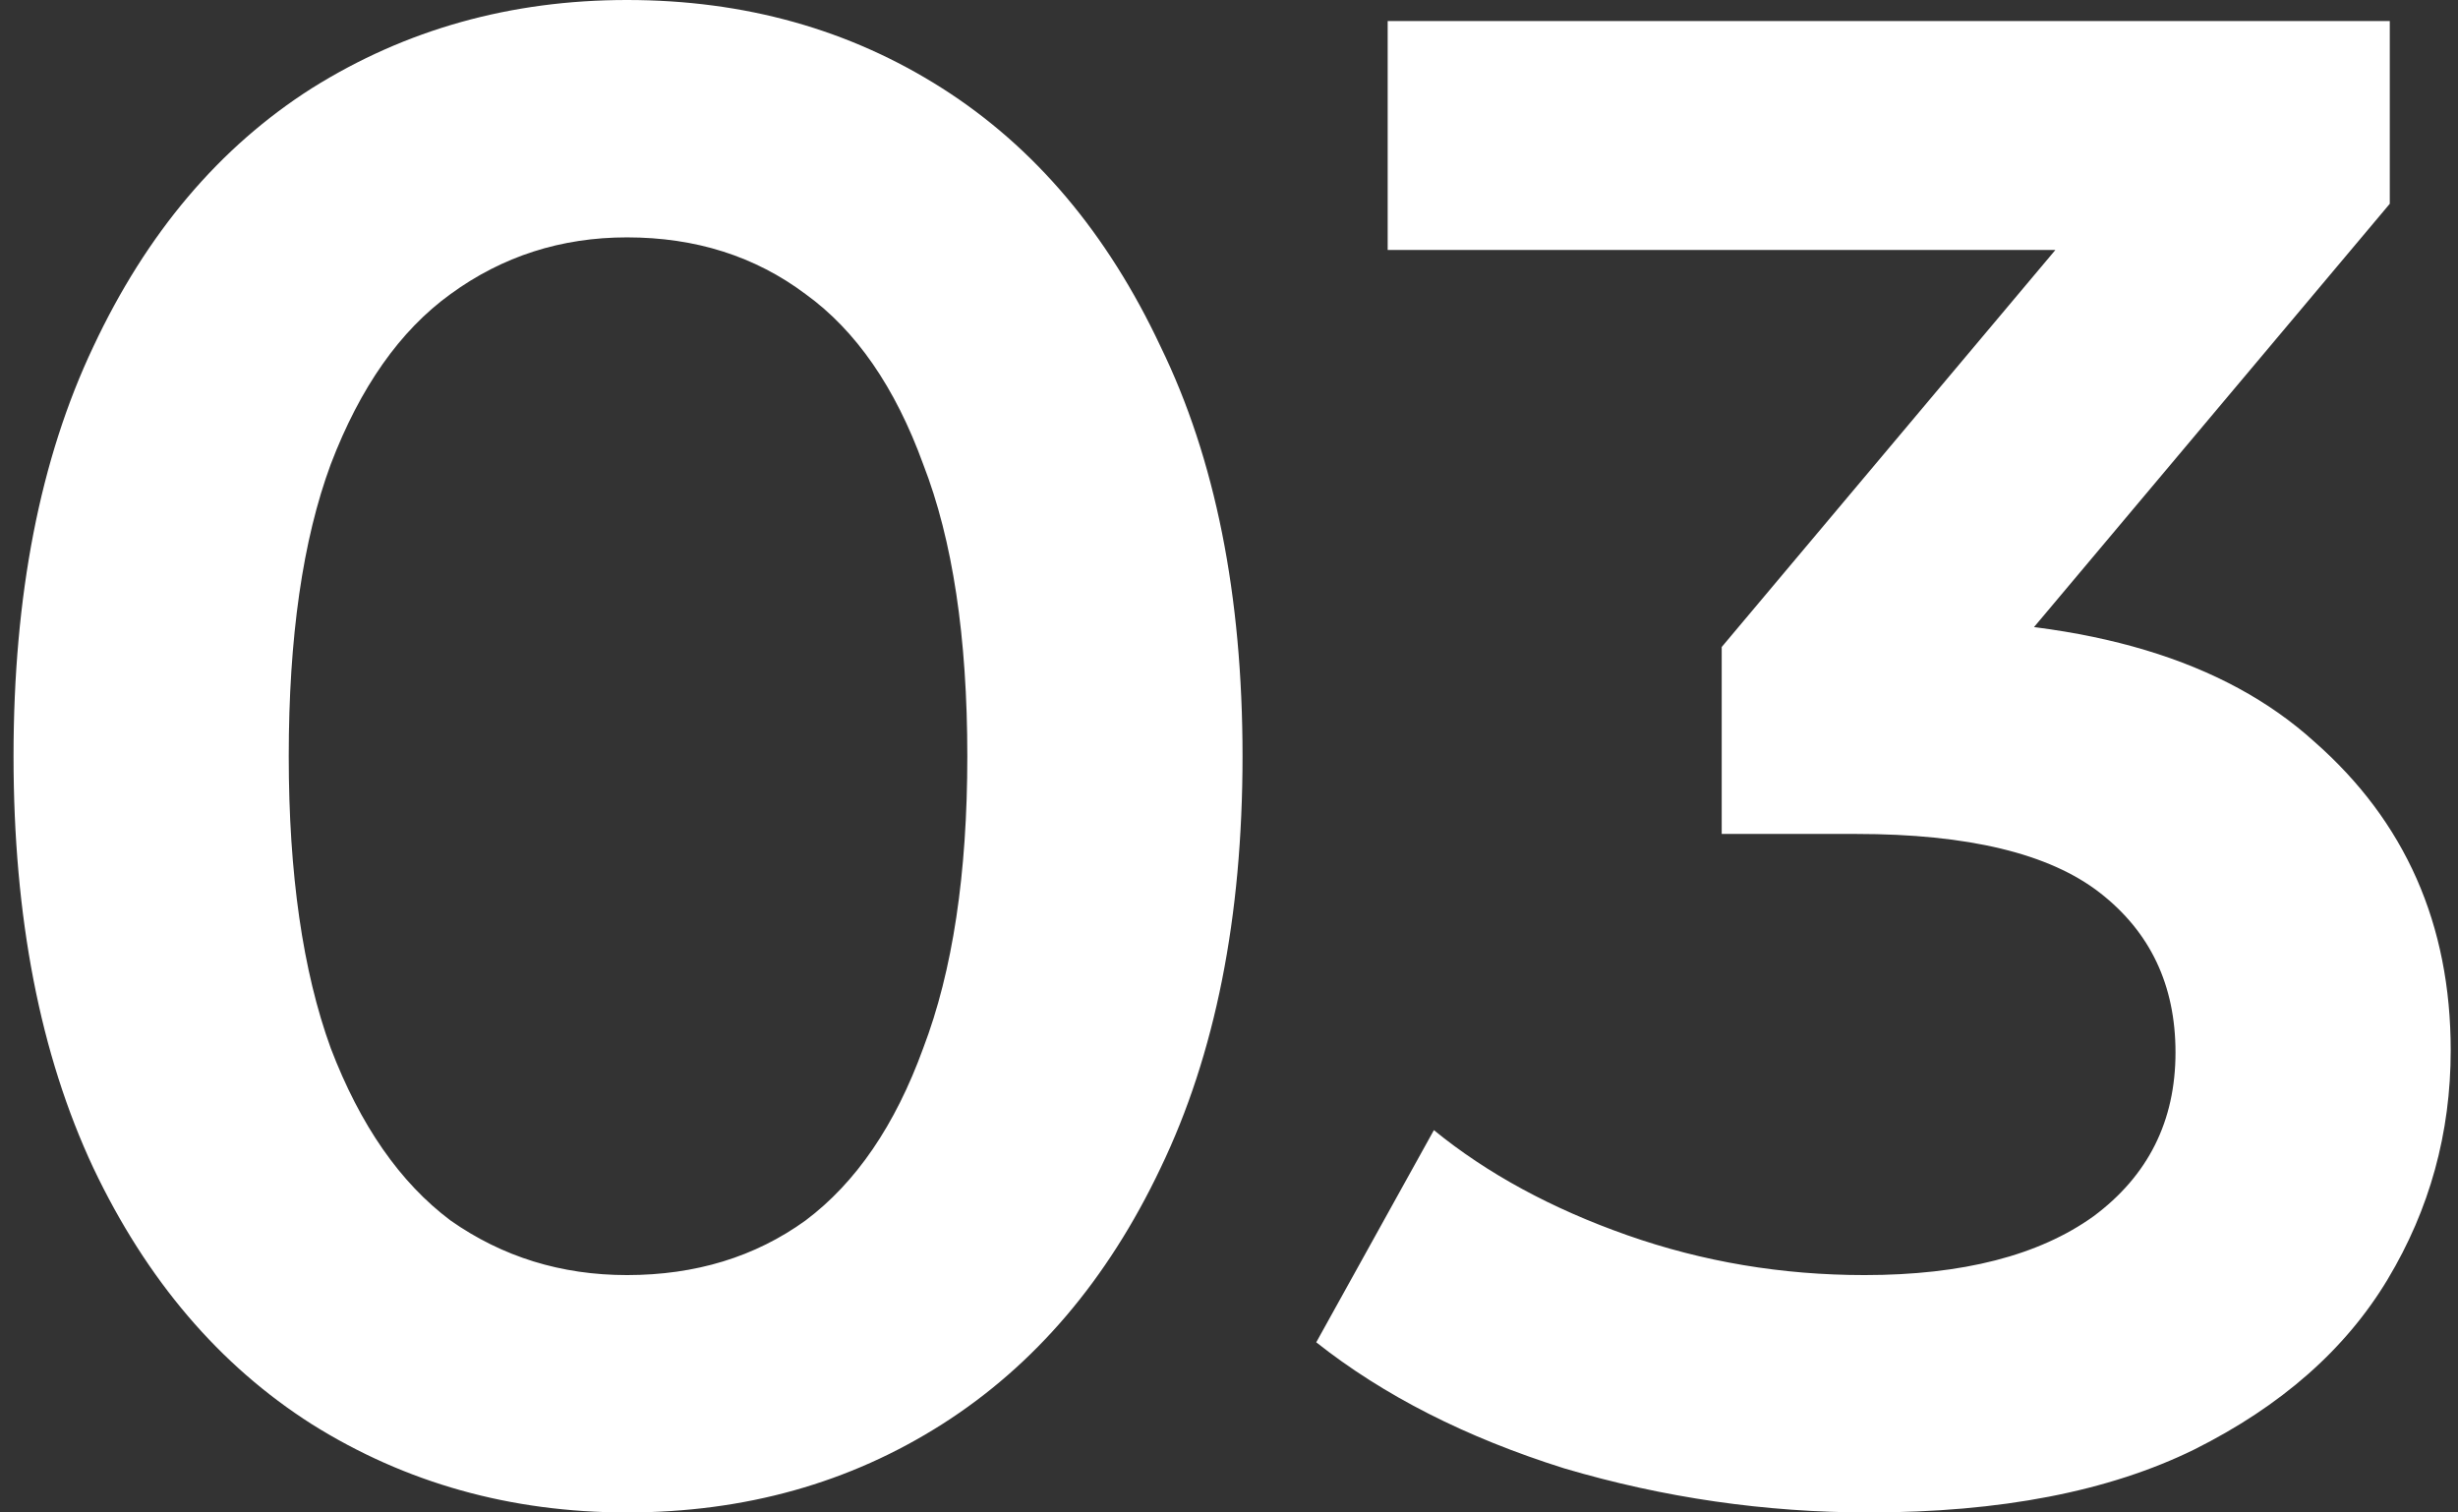 <svg width="117" height="72" viewBox="0 0 117 72" fill="none" xmlns="http://www.w3.org/2000/svg">
<rect x="0" y="0" width="117" height="72" fill="#333333" stroke="none"/>
<path d="M29.844 72C24.311 72 19.311 70.6 14.844 67.8C10.444 65 6.977 60.933 4.444 55.6C1.911 50.2 0.644 43.667 0.644 36C0.644 28.333 1.911 21.833 4.444 16.5C6.977 11.1 10.444 7 14.844 4.2C19.311 1.4 24.311 -3.8147e-06 29.844 -3.8147e-06C35.444 -3.8147e-06 40.444 1.4 44.844 4.2C49.244 7 52.711 11.1 55.244 16.5C57.844 21.833 59.144 28.333 59.144 36C59.144 43.667 57.844 50.2 55.244 55.6C52.711 60.933 49.244 65 44.844 67.8C40.444 70.6 35.444 72 29.844 72ZM29.844 60.7C33.111 60.7 35.944 59.833 38.344 58.1C40.744 56.3 42.611 53.567 43.944 49.9C45.344 46.233 46.044 41.6 46.044 36C46.044 30.333 45.344 25.7 43.944 22.1C42.611 18.433 40.744 15.733 38.344 14C35.944 12.2 33.111 11.3 29.844 11.3C26.711 11.3 23.911 12.2 21.444 14C19.044 15.733 17.144 18.433 15.744 22.1C14.411 25.7 13.744 30.333 13.744 36C13.744 41.6 14.411 46.233 15.744 49.9C17.144 53.567 19.044 56.3 21.444 58.1C23.911 59.833 26.711 60.7 29.844 60.7ZM88.953 72C84.019 72 79.186 71.3 74.453 69.9C69.786 68.433 65.853 66.433 62.653 63.9L68.253 53.8C70.786 55.867 73.853 57.533 77.453 58.8C81.053 60.067 84.819 60.7 88.753 60.7C93.419 60.7 97.053 59.767 99.653 57.9C102.253 55.967 103.553 53.367 103.553 50.1C103.553 46.9 102.353 44.367 99.953 42.5C97.553 40.633 93.686 39.7 88.353 39.7H81.953V30.8L101.953 7L103.653 11.9H66.053V1H113.753V9.7L93.753 33.5L86.953 29.5H90.853C99.453 29.5 105.886 31.433 110.153 35.3C114.486 39.1 116.653 44 116.653 50C116.653 53.933 115.653 57.567 113.653 60.9C111.653 64.233 108.586 66.933 104.453 69C100.386 71 95.219 72 88.953 72Z" fill="white"/>
</svg>
